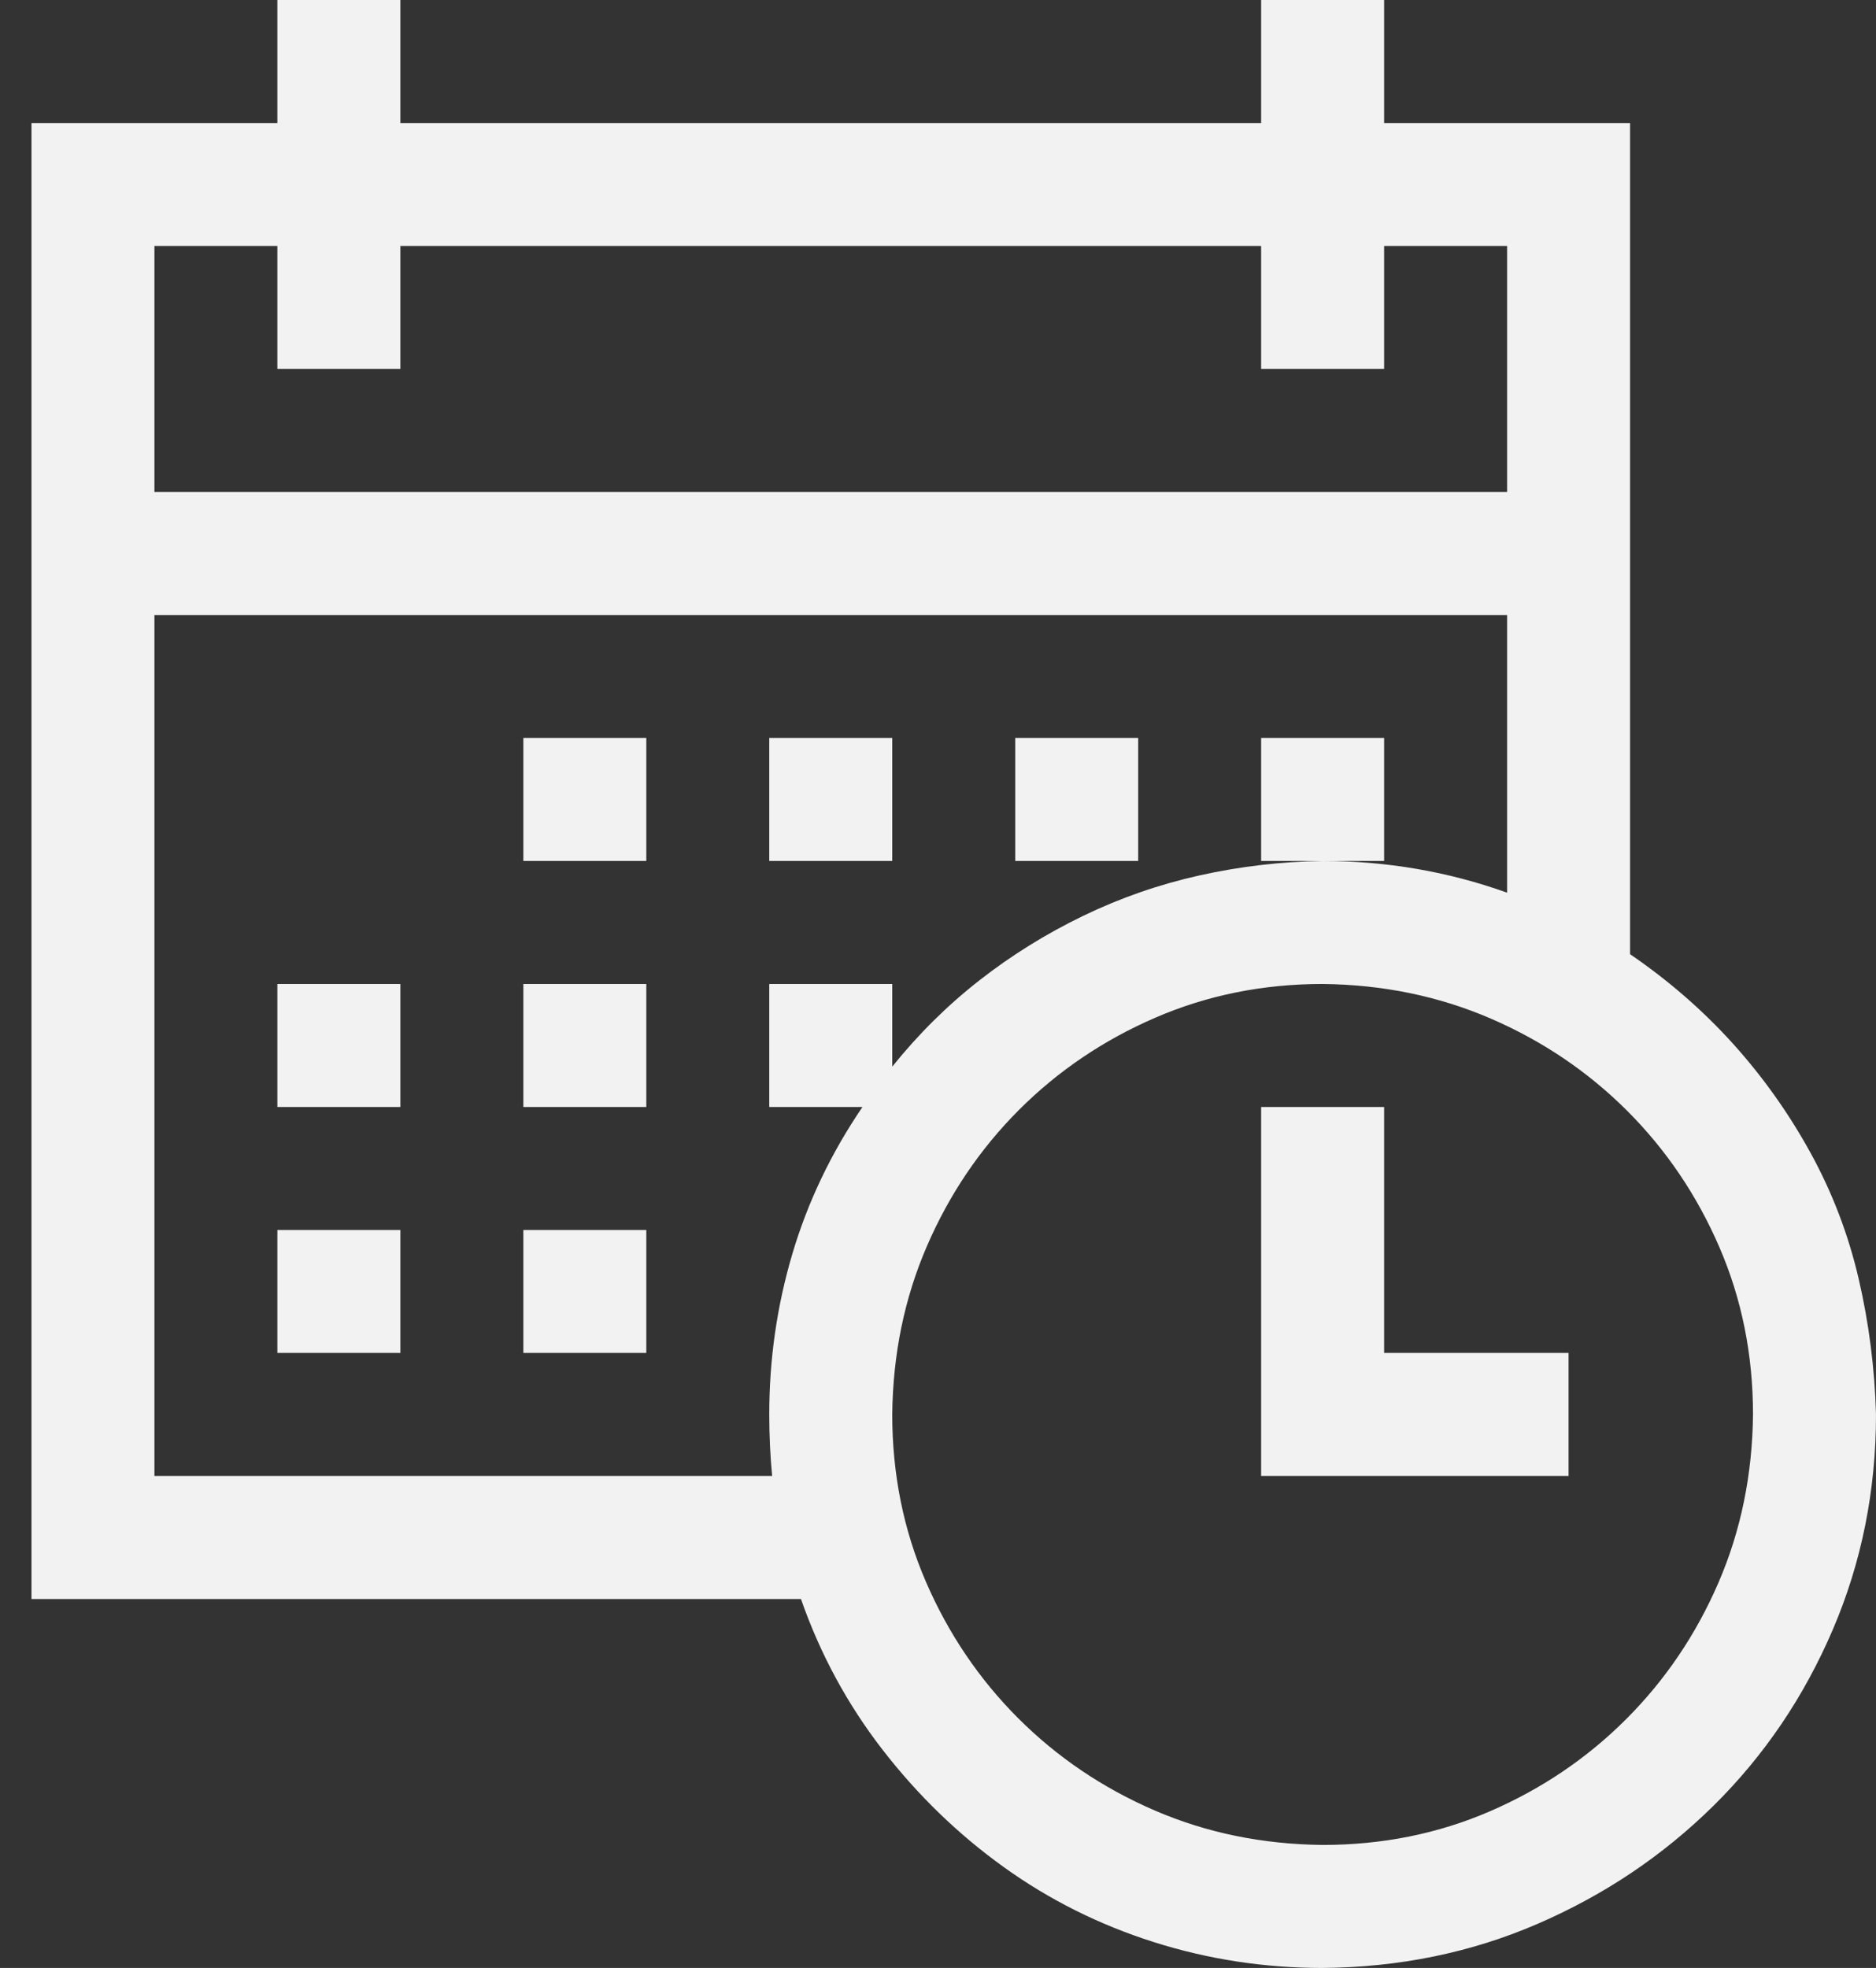 <svg width="41" height="43" viewBox="0 0 41 43" fill="none" xmlns="http://www.w3.org/2000/svg">
<rect x="0" y="0" width="41" height="43" fill="#333333" stroke="none"/>
<path d="M35.625 20.849C36.465 21.423 37.214 22.074 37.872 22.802C38.529 23.53 39.096 24.328 39.572 25.195C40.048 26.063 40.398 26.98 40.622 27.946C40.846 28.912 40.972 29.898 41 30.906C41 32.572 40.685 34.14 40.055 35.609C39.425 37.079 38.557 38.36 37.452 39.452C36.346 40.544 35.065 41.404 33.609 42.034C32.154 42.664 30.586 42.986 28.906 43C27.633 43 26.401 42.811 25.211 42.433C24.021 42.055 22.929 41.509 21.936 40.795C20.942 40.081 20.06 39.228 19.29 38.234C18.52 37.24 17.925 36.141 17.505 34.938H0.688V2.688H6.062V0H8.75V2.688H27.562V0H30.25V2.688H35.625V20.849ZM3.375 5.375V10.75H32.938V5.375H30.25V8.062H27.562V5.375H8.75V8.062H6.062V5.375H3.375ZM16.875 32.25C16.834 31.816 16.812 31.368 16.812 30.906C16.812 29.703 16.98 28.534 17.316 27.4C17.652 26.266 18.163 25.195 18.849 24.188H16.812V21.5H19.5V23.306C20.074 22.592 20.711 21.962 21.411 21.416C22.11 20.87 22.866 20.401 23.678 20.009C24.49 19.617 25.337 19.323 26.219 19.127C27.101 18.931 27.996 18.826 28.906 18.812C30.306 18.812 31.65 19.044 32.938 19.505V13.438H3.375V32.25H16.875ZM28.906 40.312C30.208 40.312 31.426 40.068 32.56 39.578C33.693 39.088 34.687 38.416 35.541 37.562C36.395 36.708 37.067 35.714 37.557 34.581C38.047 33.447 38.298 32.222 38.312 30.906C38.312 29.605 38.068 28.387 37.578 27.253C37.088 26.119 36.416 25.125 35.562 24.271C34.708 23.418 33.714 22.746 32.581 22.256C31.447 21.766 30.222 21.514 28.906 21.5C27.605 21.5 26.387 21.745 25.253 22.235C24.119 22.725 23.125 23.397 22.271 24.25C21.418 25.104 20.746 26.098 20.256 27.232C19.766 28.366 19.514 29.59 19.5 30.906C19.5 32.208 19.745 33.426 20.235 34.56C20.725 35.693 21.397 36.687 22.25 37.541C23.104 38.395 24.098 39.067 25.232 39.557C26.366 40.047 27.59 40.298 28.906 40.312ZM30.25 29.562H34.281V32.25H27.562V24.188H30.25V29.562ZM6.062 21.5H8.75V24.188H6.062V21.5ZM11.438 21.5H14.125V24.188H11.438V21.5ZM11.438 16.125H14.125V18.812H11.438V16.125ZM6.062 26.875H8.75V29.562H6.062V26.875ZM11.438 26.875H14.125V29.562H11.438V26.875ZM19.5 18.812H16.812V16.125H19.5V18.812ZM24.875 18.812H22.188V16.125H24.875V18.812ZM30.25 18.812H27.562V16.125H30.25V18.812Z" fill="#F2F2F2"/>
</svg>
